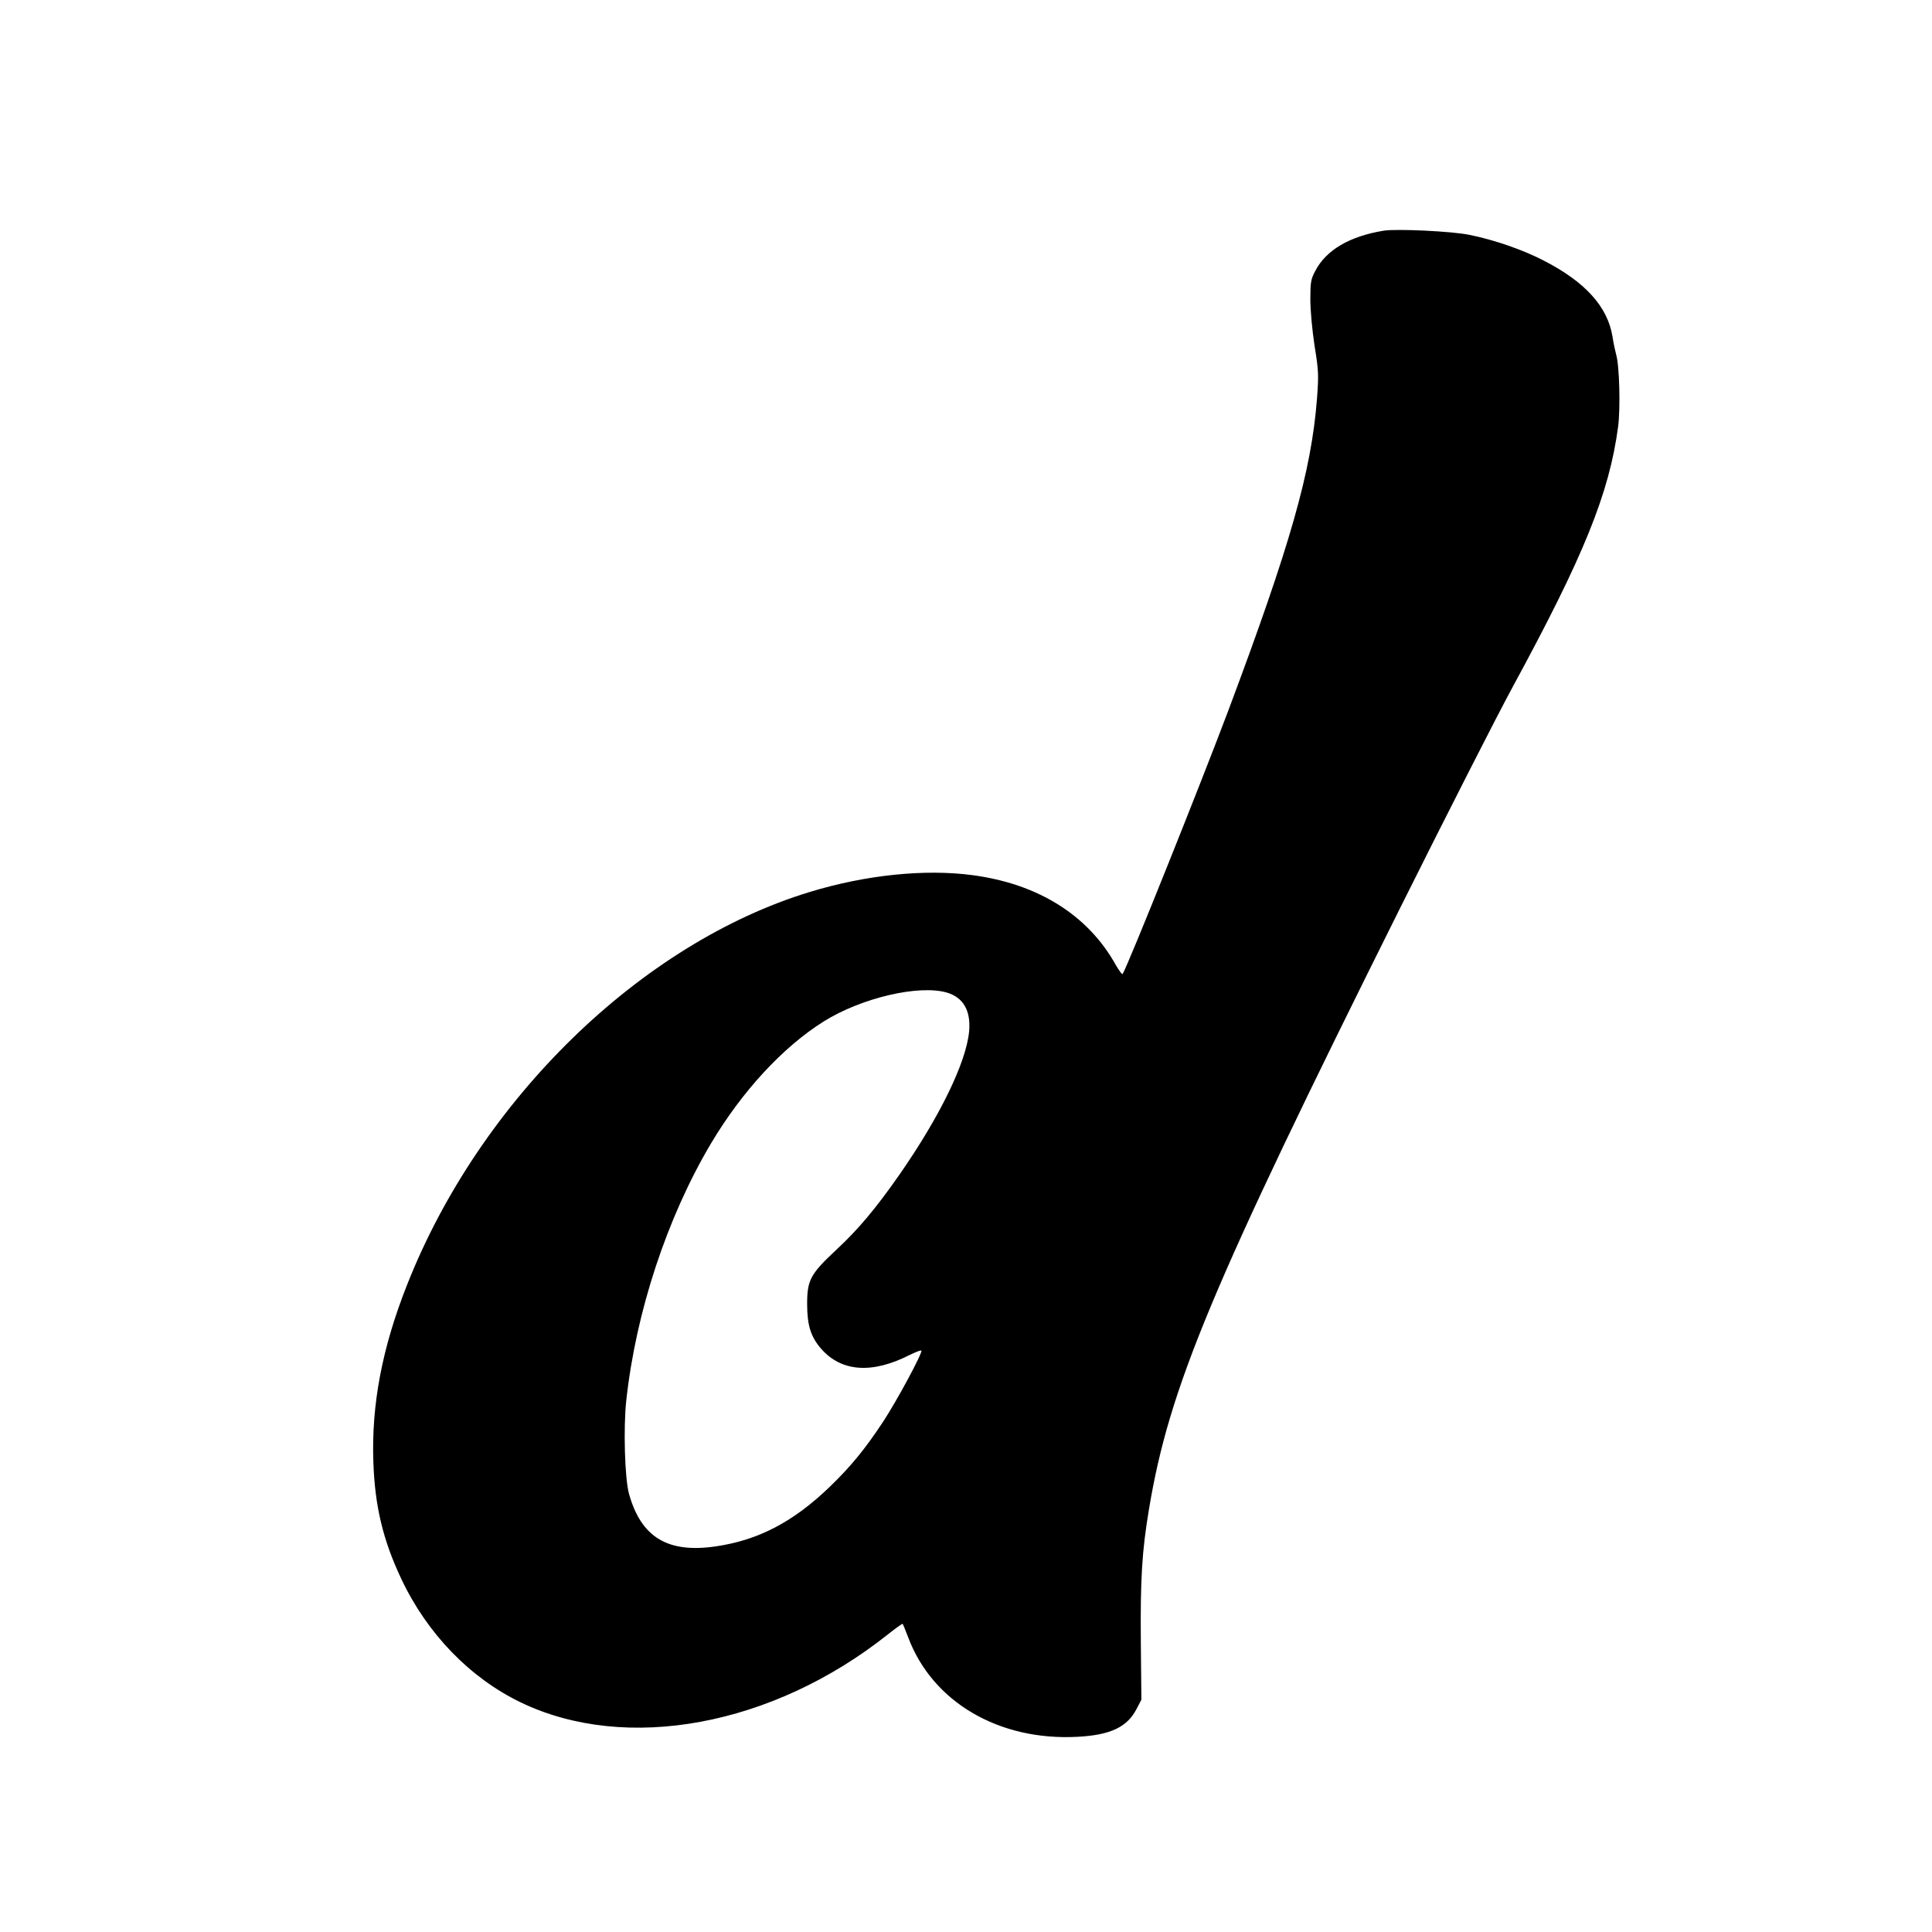 <?xml version="1.0" standalone="no"?>
<!DOCTYPE svg PUBLIC "-//W3C//DTD SVG 20010904//EN"
 "http://www.w3.org/TR/2001/REC-SVG-20010904/DTD/svg10.dtd">
<svg version="1.0" xmlns="http://www.w3.org/2000/svg"
 width="1052pt" height="1052pt" viewBox="0 0 1052 1052"
 preserveAspectRatio="xMidYMid meet">
<g transform="translate(0,1052) scale(0.1,-0.1)"
fill="#000000" stroke="none">
<path d="M7535 9264 c-185 -30 -314 -105 -373 -219 -24 -45 -27 -61 -27 -155
0 -61 10 -167 23 -253 22 -136 23 -158 13 -290 -31 -396 -145 -795 -483 -1697
-153 -406 -545 -1385 -575 -1433 -3 -5 -19 17 -37 48 -151 272 -424 443 -783
490 -258 34 -578 1 -881 -91 -922 -280 -1798 -1133 -2195 -2139 -136 -343
-195 -653 -184 -965 8 -242 53 -428 153 -639 141 -298 374 -538 650 -671 574
-276 1371 -128 1998 370 43 34 79 60 81 58 2 -2 15 -34 30 -73 132 -353 495
-566 925 -542 178 10 268 53 319 152 l26 50 -3 310 c-3 346 6 498 44 725 110
664 339 1212 1365 3270 251 503 528 1048 616 1210 388 714 526 1055 574 1418
13 102 7 334 -11 392 -5 19 -15 64 -20 99 -27 161 -147 295 -372 411 -113 59
-271 114 -406 141 -95 20 -395 34 -467 23z m-2378 -4149 c89 -27 130 -99 120
-211 -16 -170 -160 -465 -380 -781 -128 -183 -223 -297 -344 -409 -140 -131
-158 -164 -158 -294 0 -117 20 -180 77 -245 110 -125 277 -137 481 -33 33 16
61 27 64 24 9 -9 -134 -275 -210 -390 -98 -148 -175 -242 -288 -351 -199 -192
-389 -291 -620 -325 -263 -39 -408 49 -474 286 -23 82 -31 360 -15 506 52 483
222 998 461 1401 169 284 391 525 614 665 206 129 520 202 672 157z"/>
</g>
</svg>
